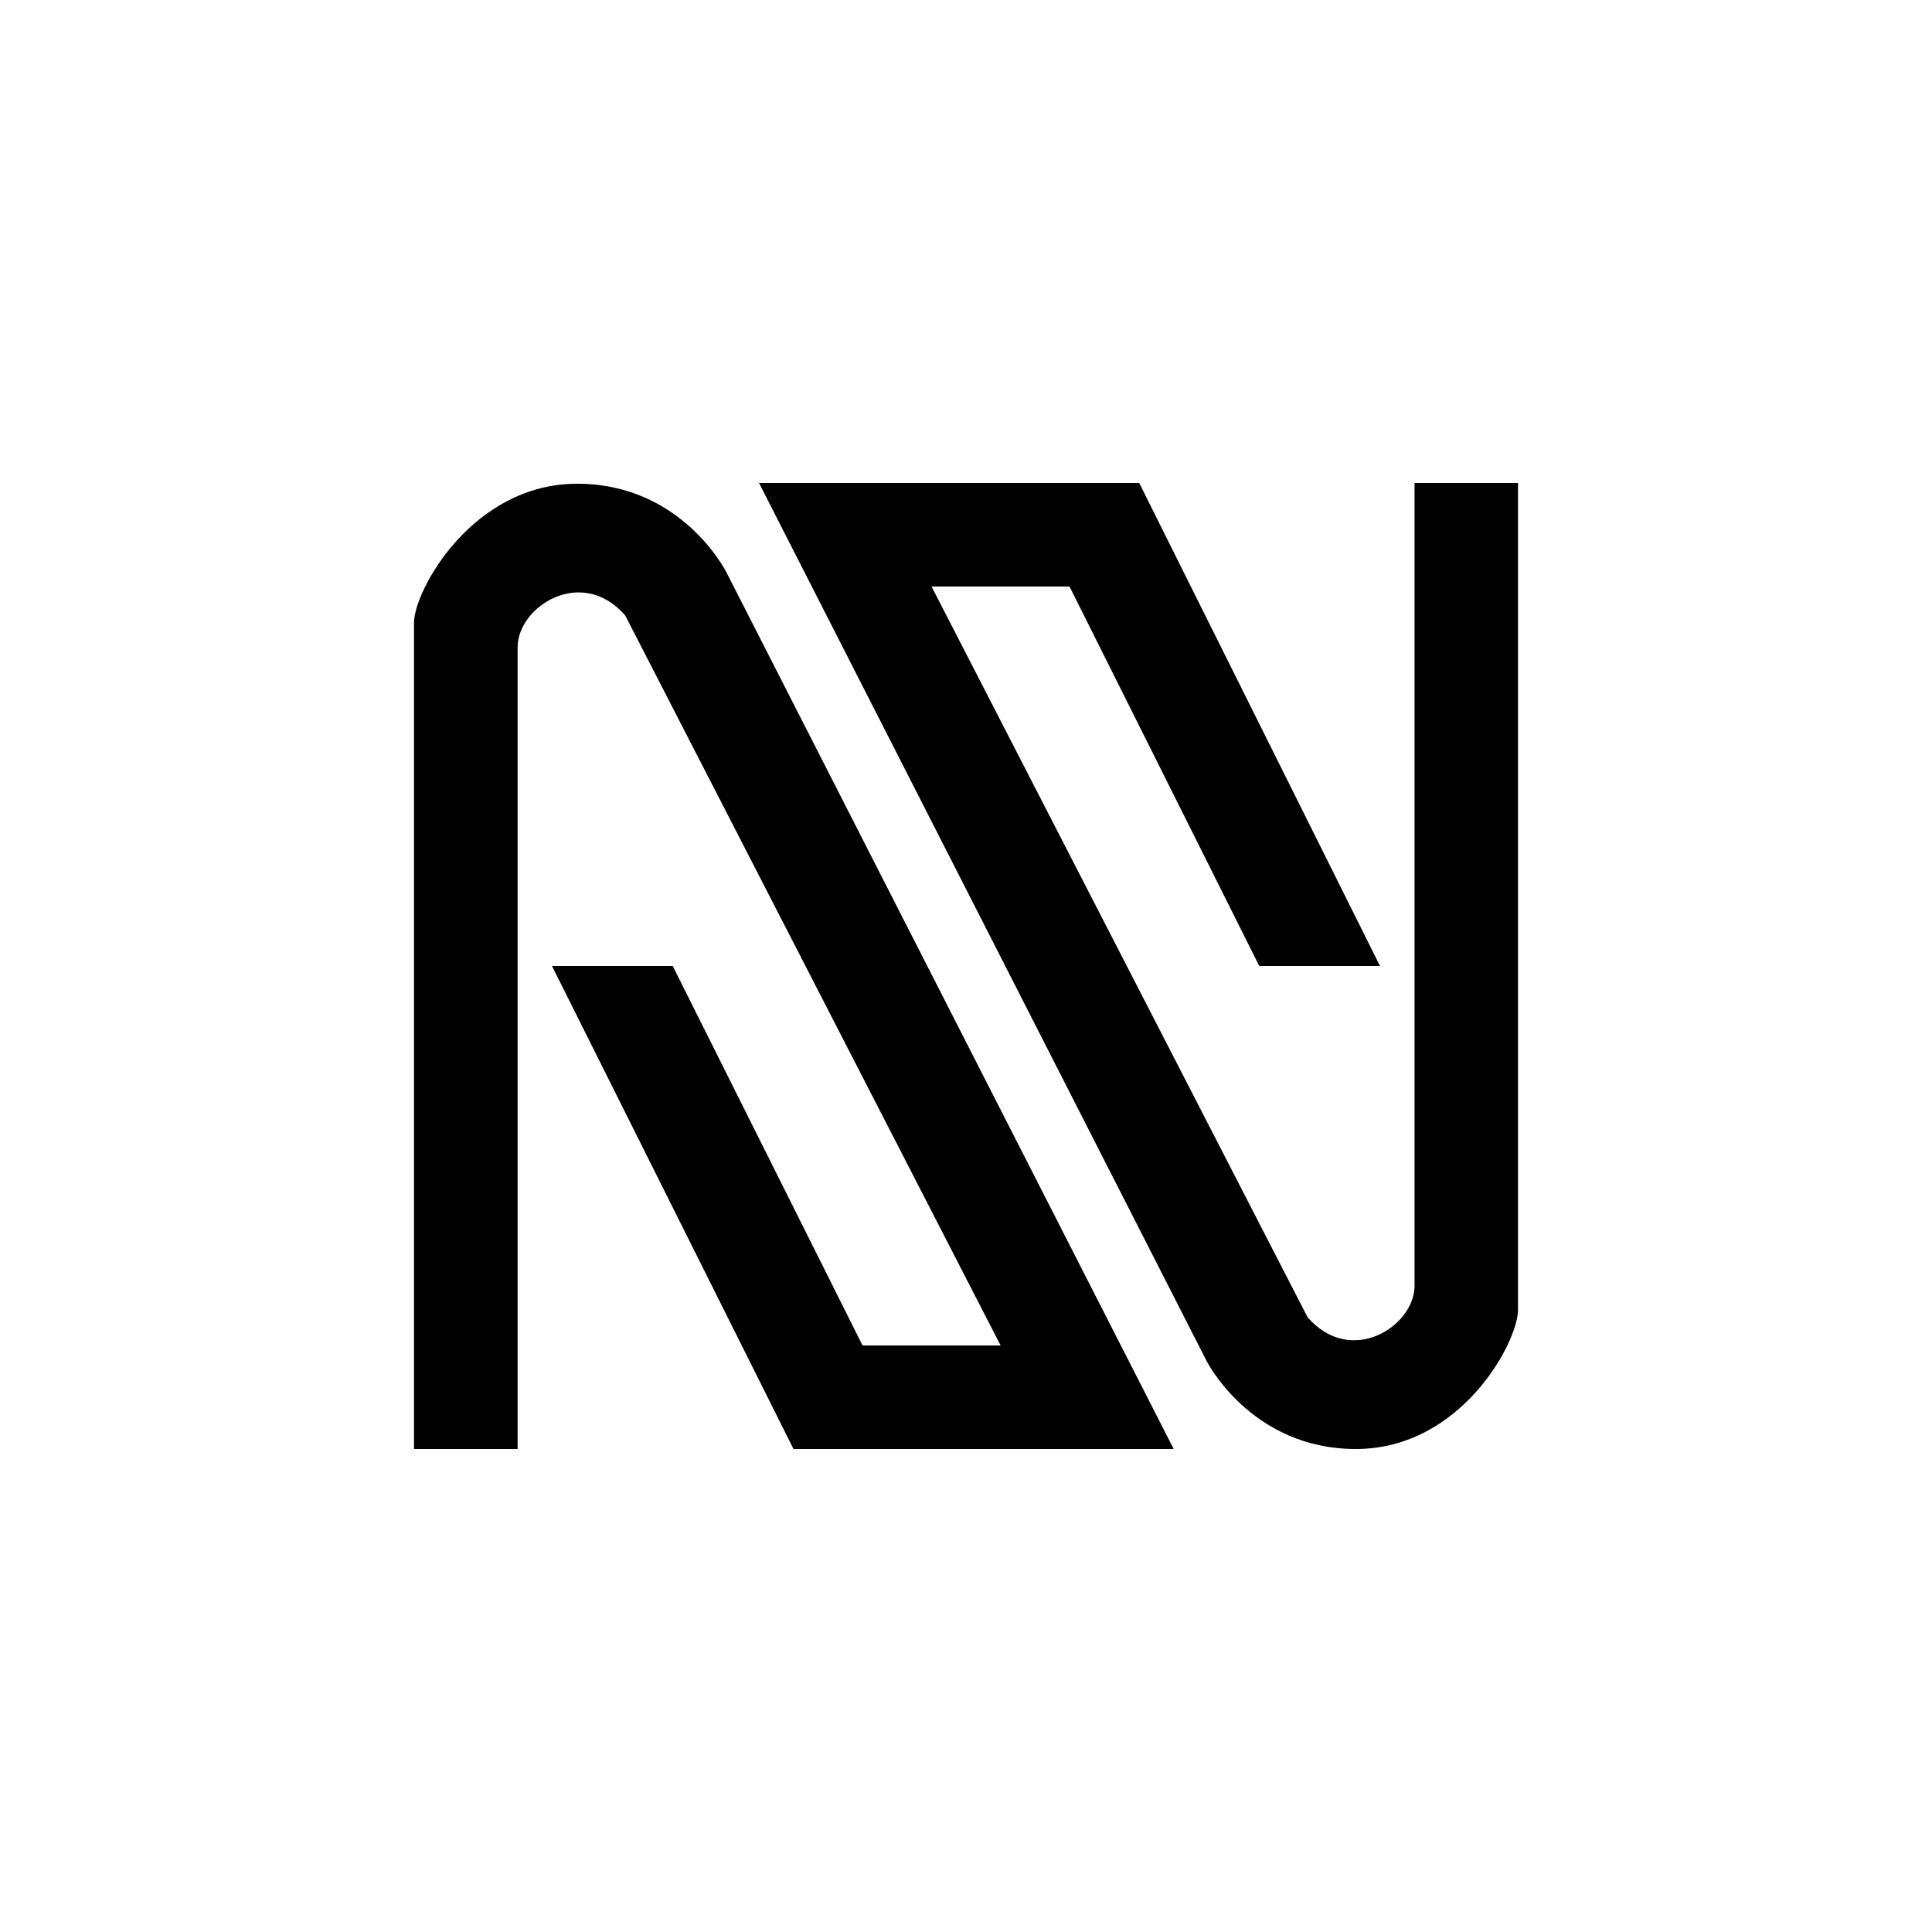 <?xml version="1.0" encoding="utf-8"?>
<!-- Generator: www.svgicons.com -->
<svg xmlns="http://www.w3.org/2000/svg" width="800" height="800" viewBox="0 0 24 24">
<path fill="currentColor" d="M5.143 18H6.43V8.04c0-.506.797-1.016 1.337-.394l4.663 9.068h-1.715L8.357 12h-1.5l3 6h4.723L9.022 7.106S8.473 6.009 7.17 6.009S5.143 7.337 5.143 7.736zM18.857 6h-1.285v9.973c0 .501-.789 1.011-1.329.39l-4.671-9.077h1.714L15.643 12h1.5l-2.991-6H9.429l5.558 10.903S15.536 18 16.843 18s2.014-1.329 2.014-1.727z"/>
</svg>